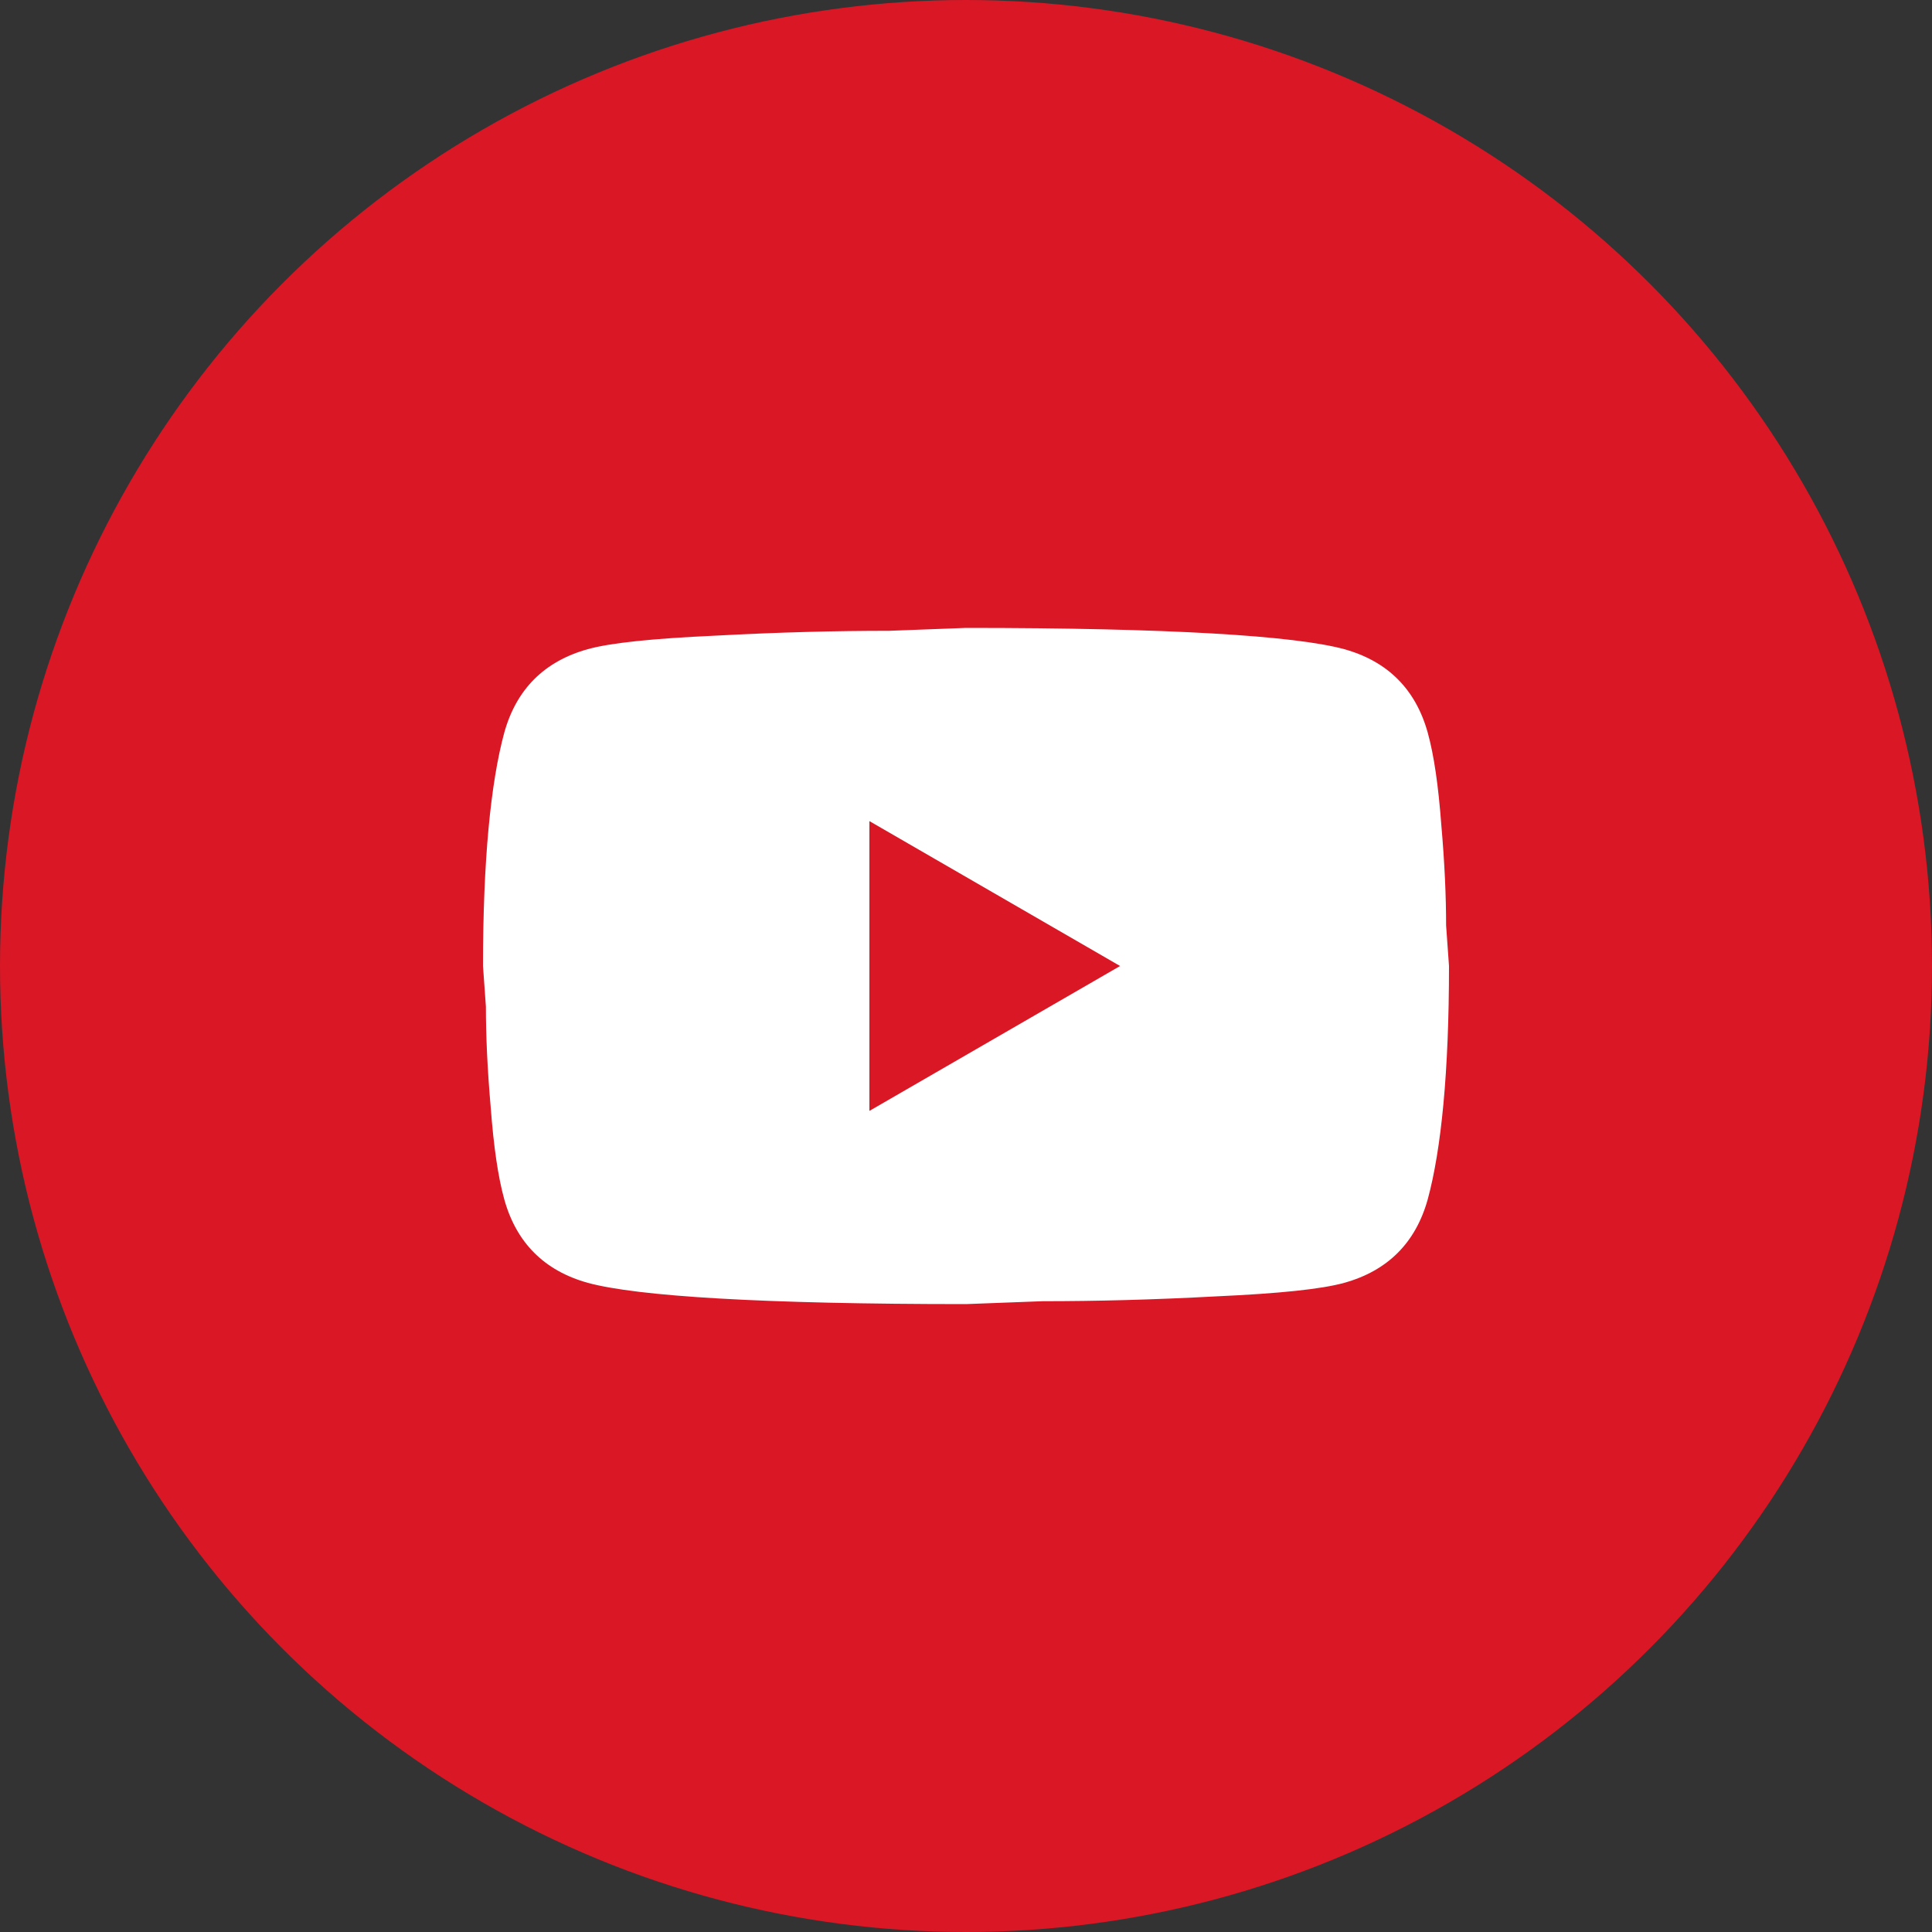 <svg width="40" height="40" fill="none" xmlns="http://www.w3.org/2000/svg"><rect width="100%" height="100%" fill="#333333" stroke="none"/><circle cx="20" cy="20" r="20" fill="#DA1725"/><path d="M18 23l5.19-3L18 17v6zm11.56-7.83c.13.47.22 1.1.28 1.9.07.8.1 1.49.1 2.09L30 20c0 2.19-.16 3.8-.44 4.83-.25.9-.83 1.48-1.73 1.73-.47.13-1.33.22-2.65.28-1.3.07-2.49.1-3.59.1L20 27c-4.19 0-6.8-.16-7.83-.44-.9-.25-1.48-.83-1.73-1.73-.13-.47-.22-1.1-.28-1.9-.07-.8-.1-1.49-.1-2.09L10 20c0-2.19.16-3.8.44-4.83.25-.9.83-1.48 1.73-1.73.47-.13 1.33-.22 2.65-.28 1.3-.07 2.49-.1 3.59-.1L20 13c4.19 0 6.8.16 7.83.44.9.25 1.48.83 1.73 1.73z" fill="#fff"/></svg>